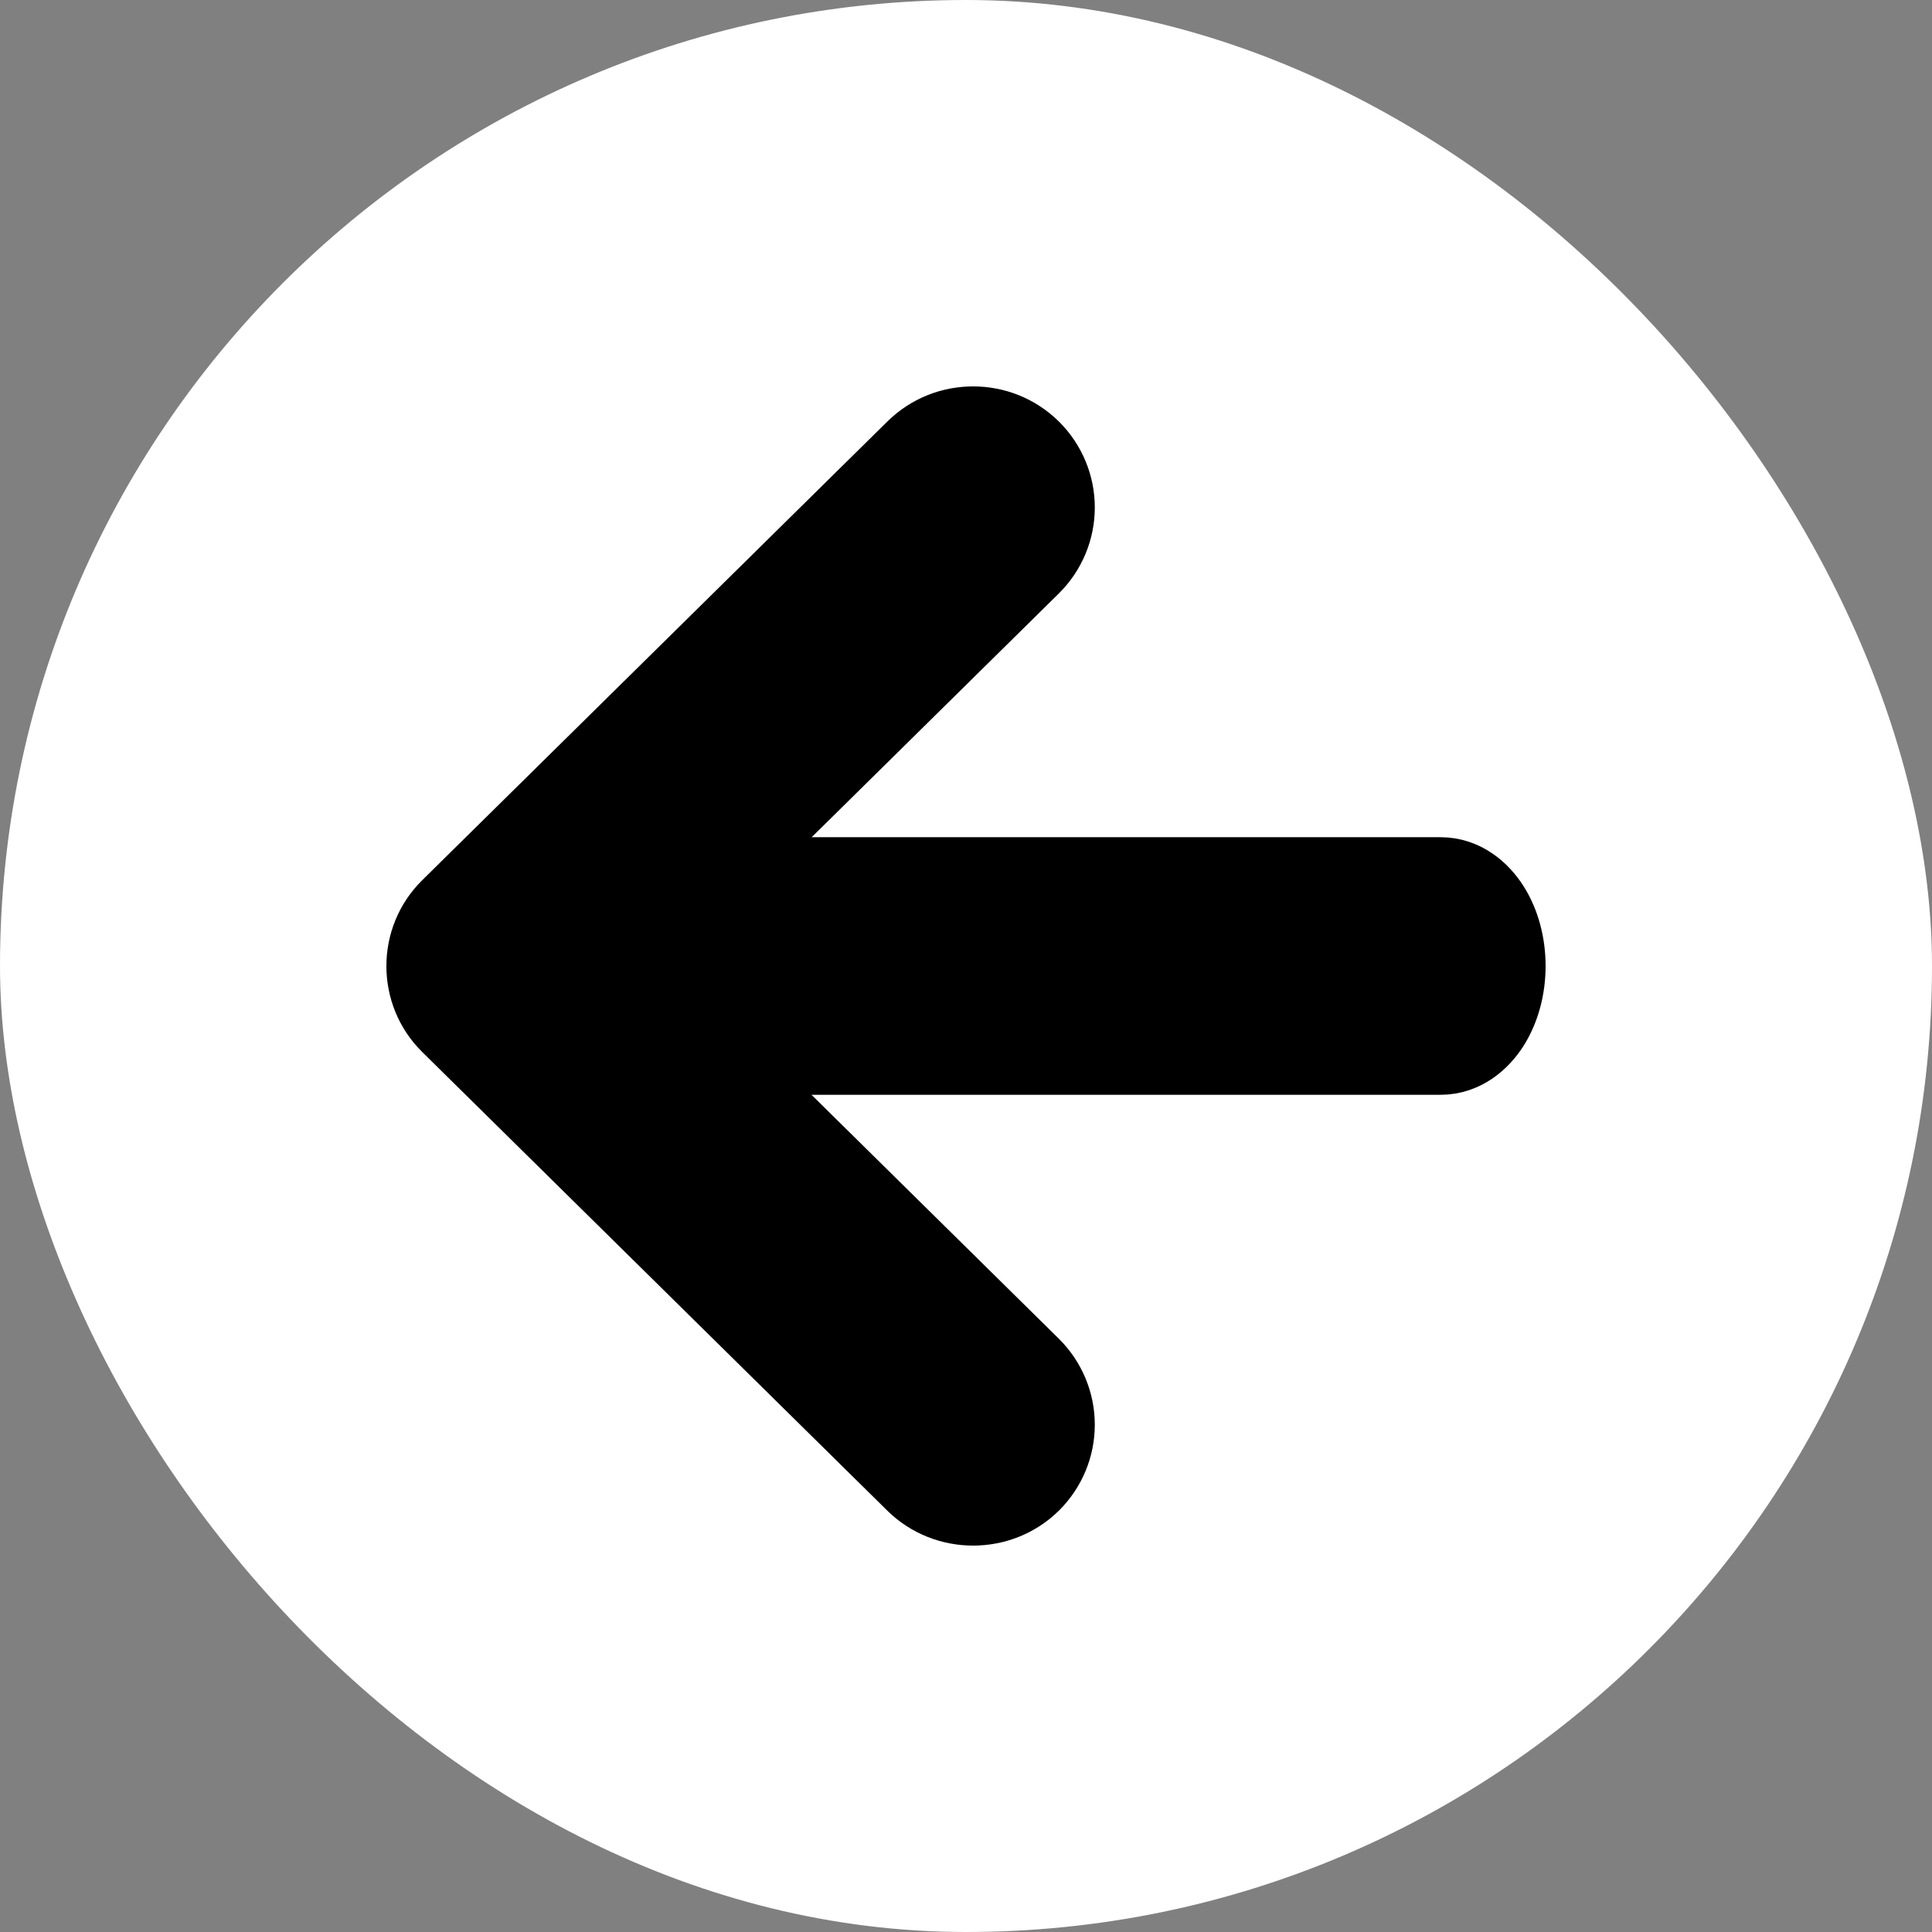 <svg width="60" height="60" viewBox="0 0 60 60" fill="none" xmlns="http://www.w3.org/2000/svg">
<rect x="0" y="0" width="60" height="60" fill="#808080" stroke="none"/>
<g clip-path="url(#clip0_401_71)">
<rect width="60" height="60" rx="30" fill="white"/>
<path d="M32.188 13.808L32.184 13.804C31.629 13.257 30.92 13 30.221 13C29.522 13 28.813 13.257 28.258 13.804L13.815 28.047C12.728 29.119 12.728 30.887 13.815 31.959L28.258 46.202C29.337 47.266 31.105 47.266 32.184 46.202L32.184 46.202L32.188 46.197C32.707 45.68 33 44.979 33 44.246C33 43.513 32.707 42.812 32.188 42.294L32.188 42.294L32.184 42.29L19.725 30.003L32.184 17.715L32.184 17.715L32.188 17.711C32.707 17.194 33 16.493 33 15.76C33 15.027 32.707 14.326 32.188 13.808Z" fill="black" stroke="black" stroke-width="2"/>
<path d="M44.732 27L16.268 27C15.453 27 14.864 27.527 14.53 28.054C14.185 28.598 14 29.289 14 30C14 30.711 14.185 31.402 14.53 31.946C14.864 32.473 15.453 33 16.268 33L44.732 33C45.547 33 46.136 32.473 46.47 31.946C46.815 31.402 47 30.711 47 30C47 29.289 46.815 28.598 46.47 28.054C46.136 27.527 45.547 27 44.732 27Z" fill="black" stroke="black" stroke-width="2"/>
</g>
<defs>
<clipPath id="clip0_401_71">
<rect width="60" height="60" rx="30" fill="white"/>
</clipPath>
</defs>
</svg>

